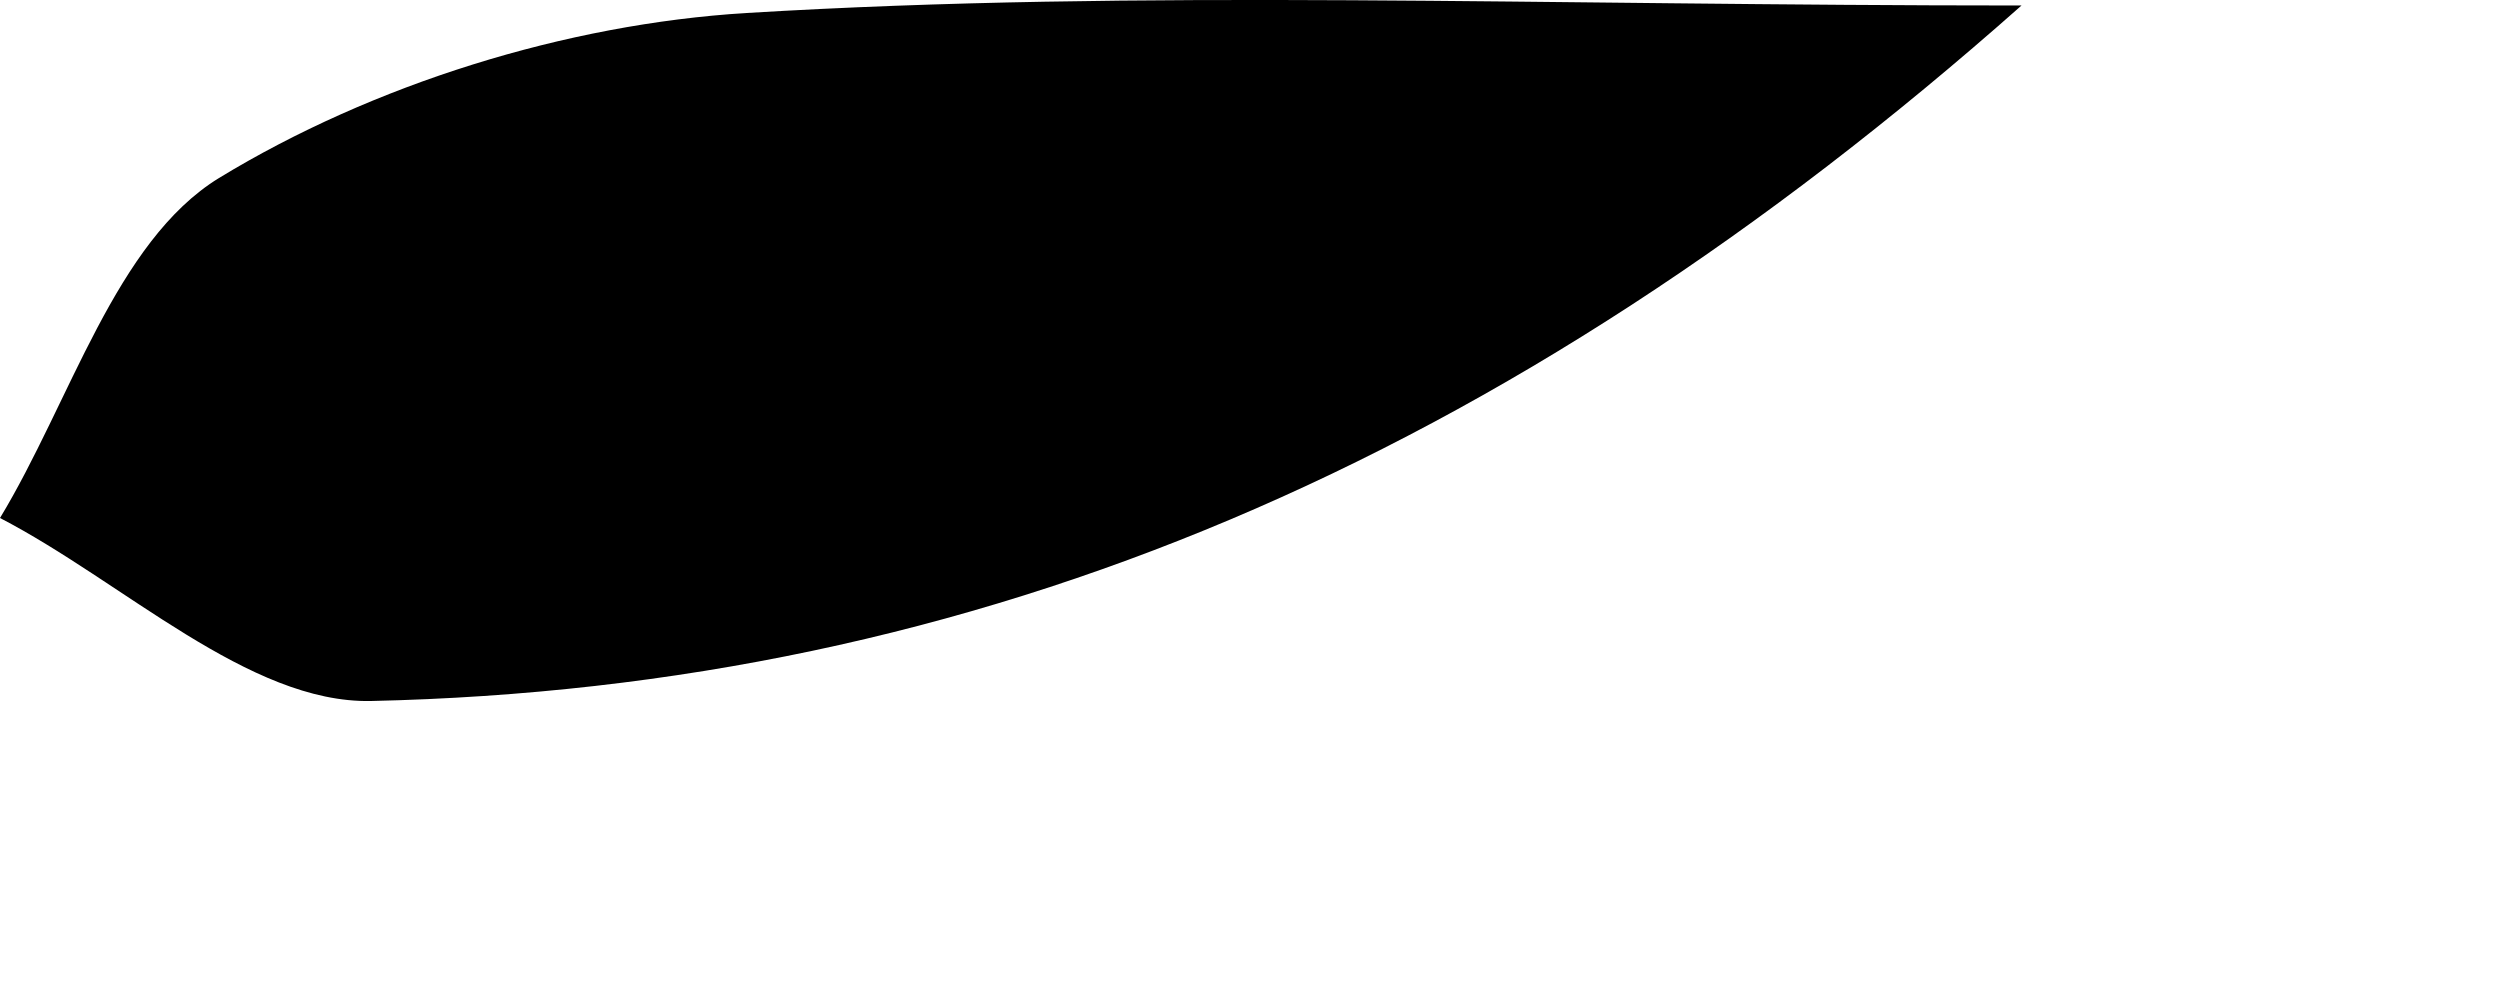 <?xml version="1.0" encoding="utf-8"?>
<svg xmlns="http://www.w3.org/2000/svg" fill="none" height="100%" overflow="visible" preserveAspectRatio="none" style="display: block;" viewBox="0 0 5 2" width="100%">
<path d="M4.043 0.011C3.013 0.924 1.955 1.375 0.742 1.402C0.498 1.407 0.247 1.164 0 1.036C0.141 0.803 0.231 0.483 0.438 0.356C0.745 0.169 1.132 0.048 1.493 0.026C2.283 -0.022 3.077 0.011 4.043 0.011Z" fill="black" id="Path 464"/>
</svg>